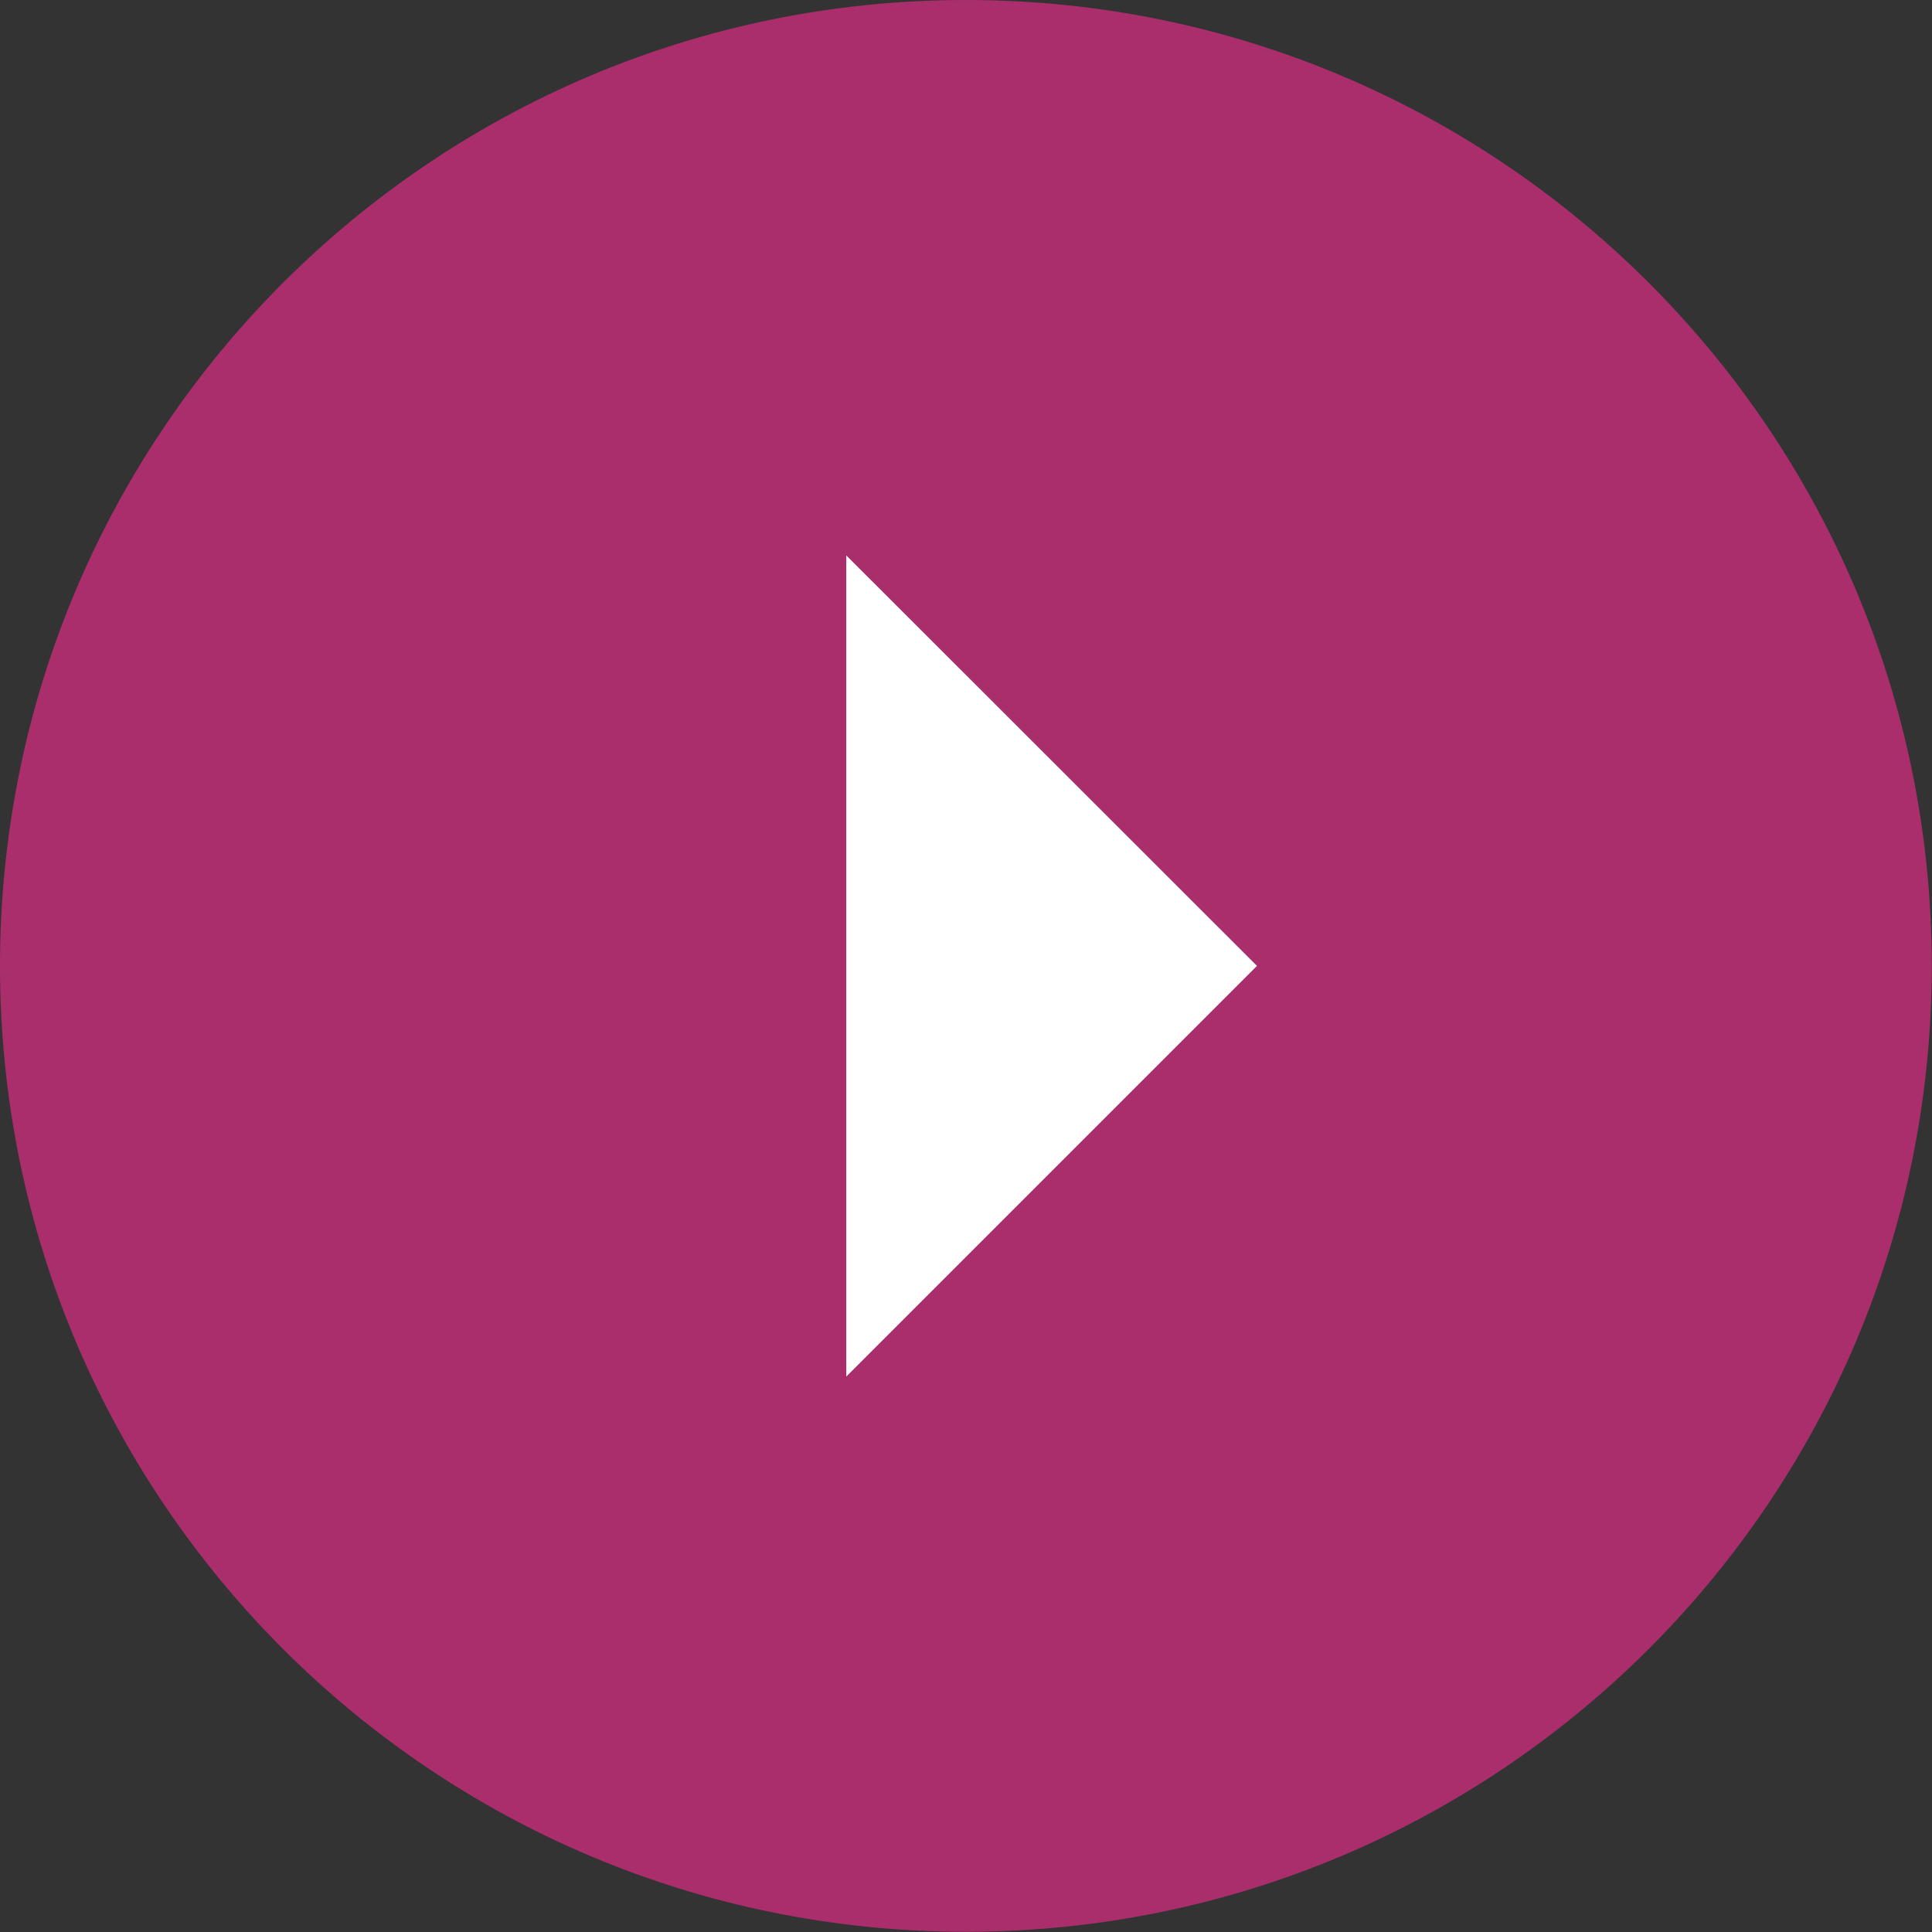 <svg id="Warstwa_2" xmlns="http://www.w3.org/2000/svg" viewBox="0 0 80.77 80.77"><rect x="0" y="0" width="80.77" height="80.77" fill="#333333" stroke="none"/><g id="Layer_1"><path d="M40.38 0C18.08 0 0 18.08 0 40.38s18.08 40.38 40.38 40.38 40.38-18.08 40.38-40.38S62.69 0 40.38 0Z" style="fill:#ab2e6c"/><path style="fill:#fff" d="M35.38 57.55V23.22l17.17 17.16-17.17 17.17z"/></g></svg>